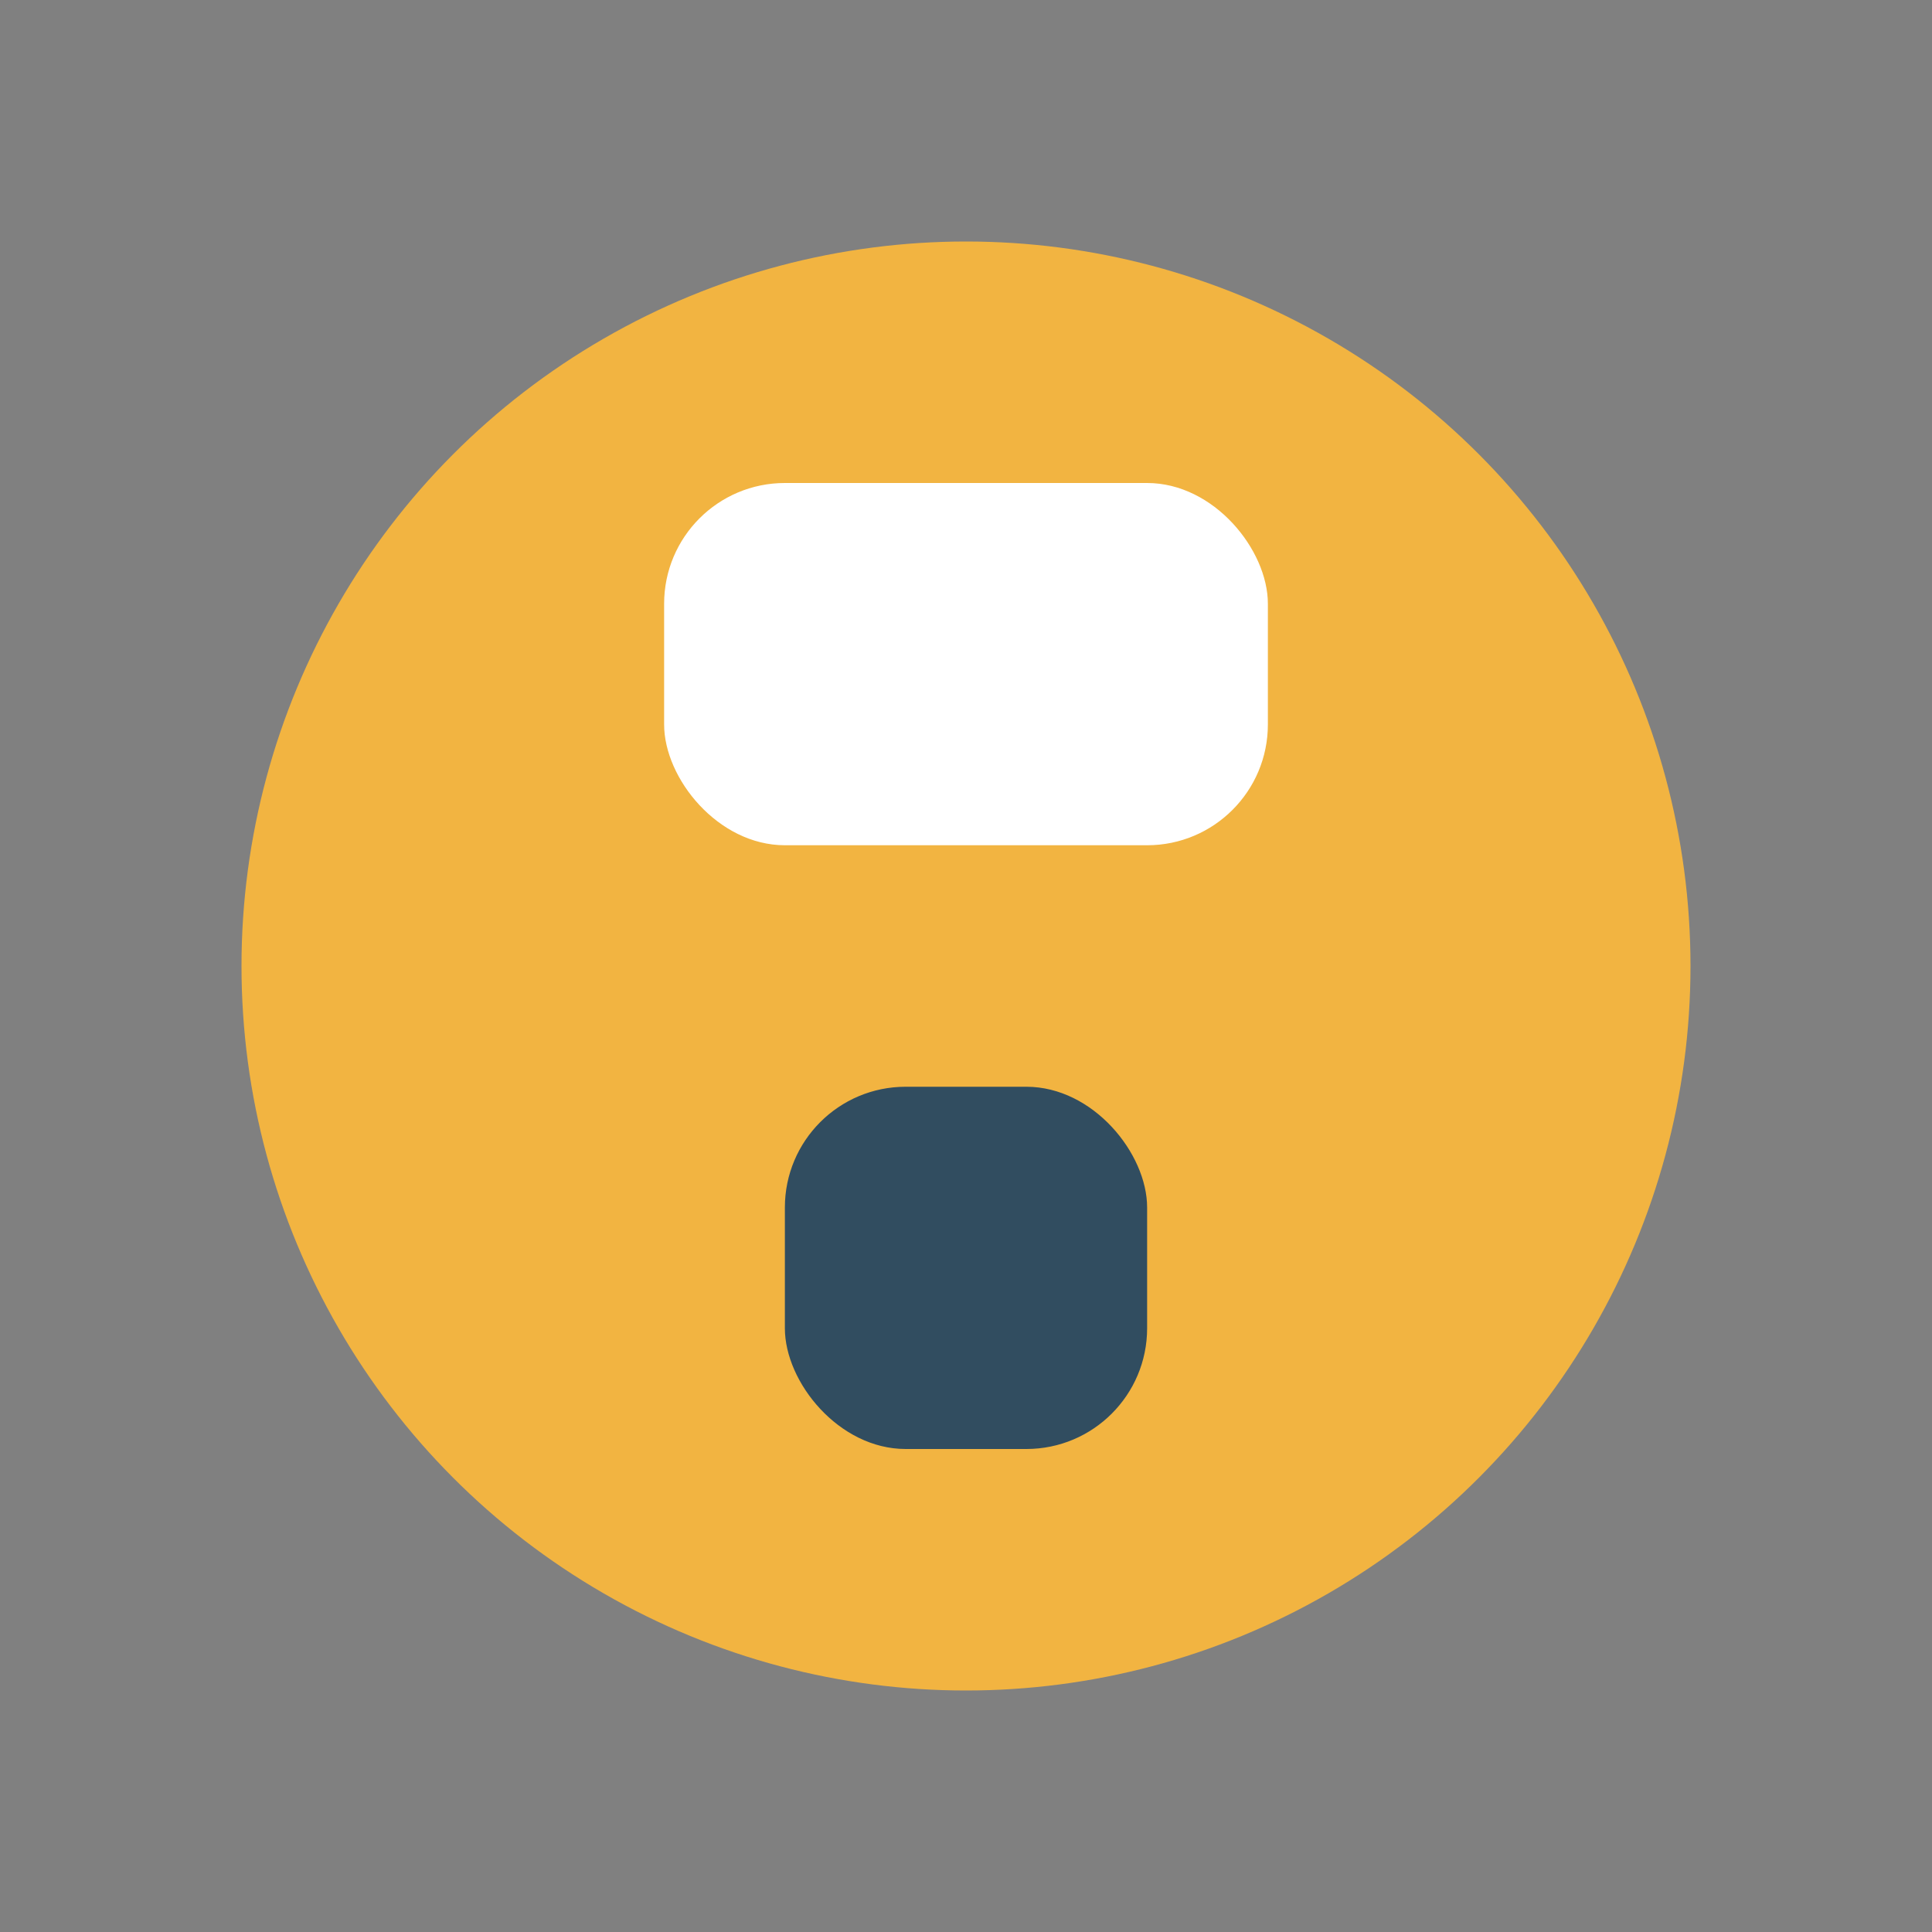 <?xml version="1.0" encoding="UTF-8"?>
<svg xmlns="http://www.w3.org/2000/svg" width="32" height="32" viewBox="0 0 32 32"><rect x="0" y="0" width="32" height="32" fill="#808080" stroke="none"/><circle cx="16" cy="16" r="12" fill="#F2B441"/><rect x="11" y="8" width="10" height="6" rx="2" fill="#fff"/><rect x="13" y="18" width="6" height="6" rx="2" fill="#314D60"/></svg>